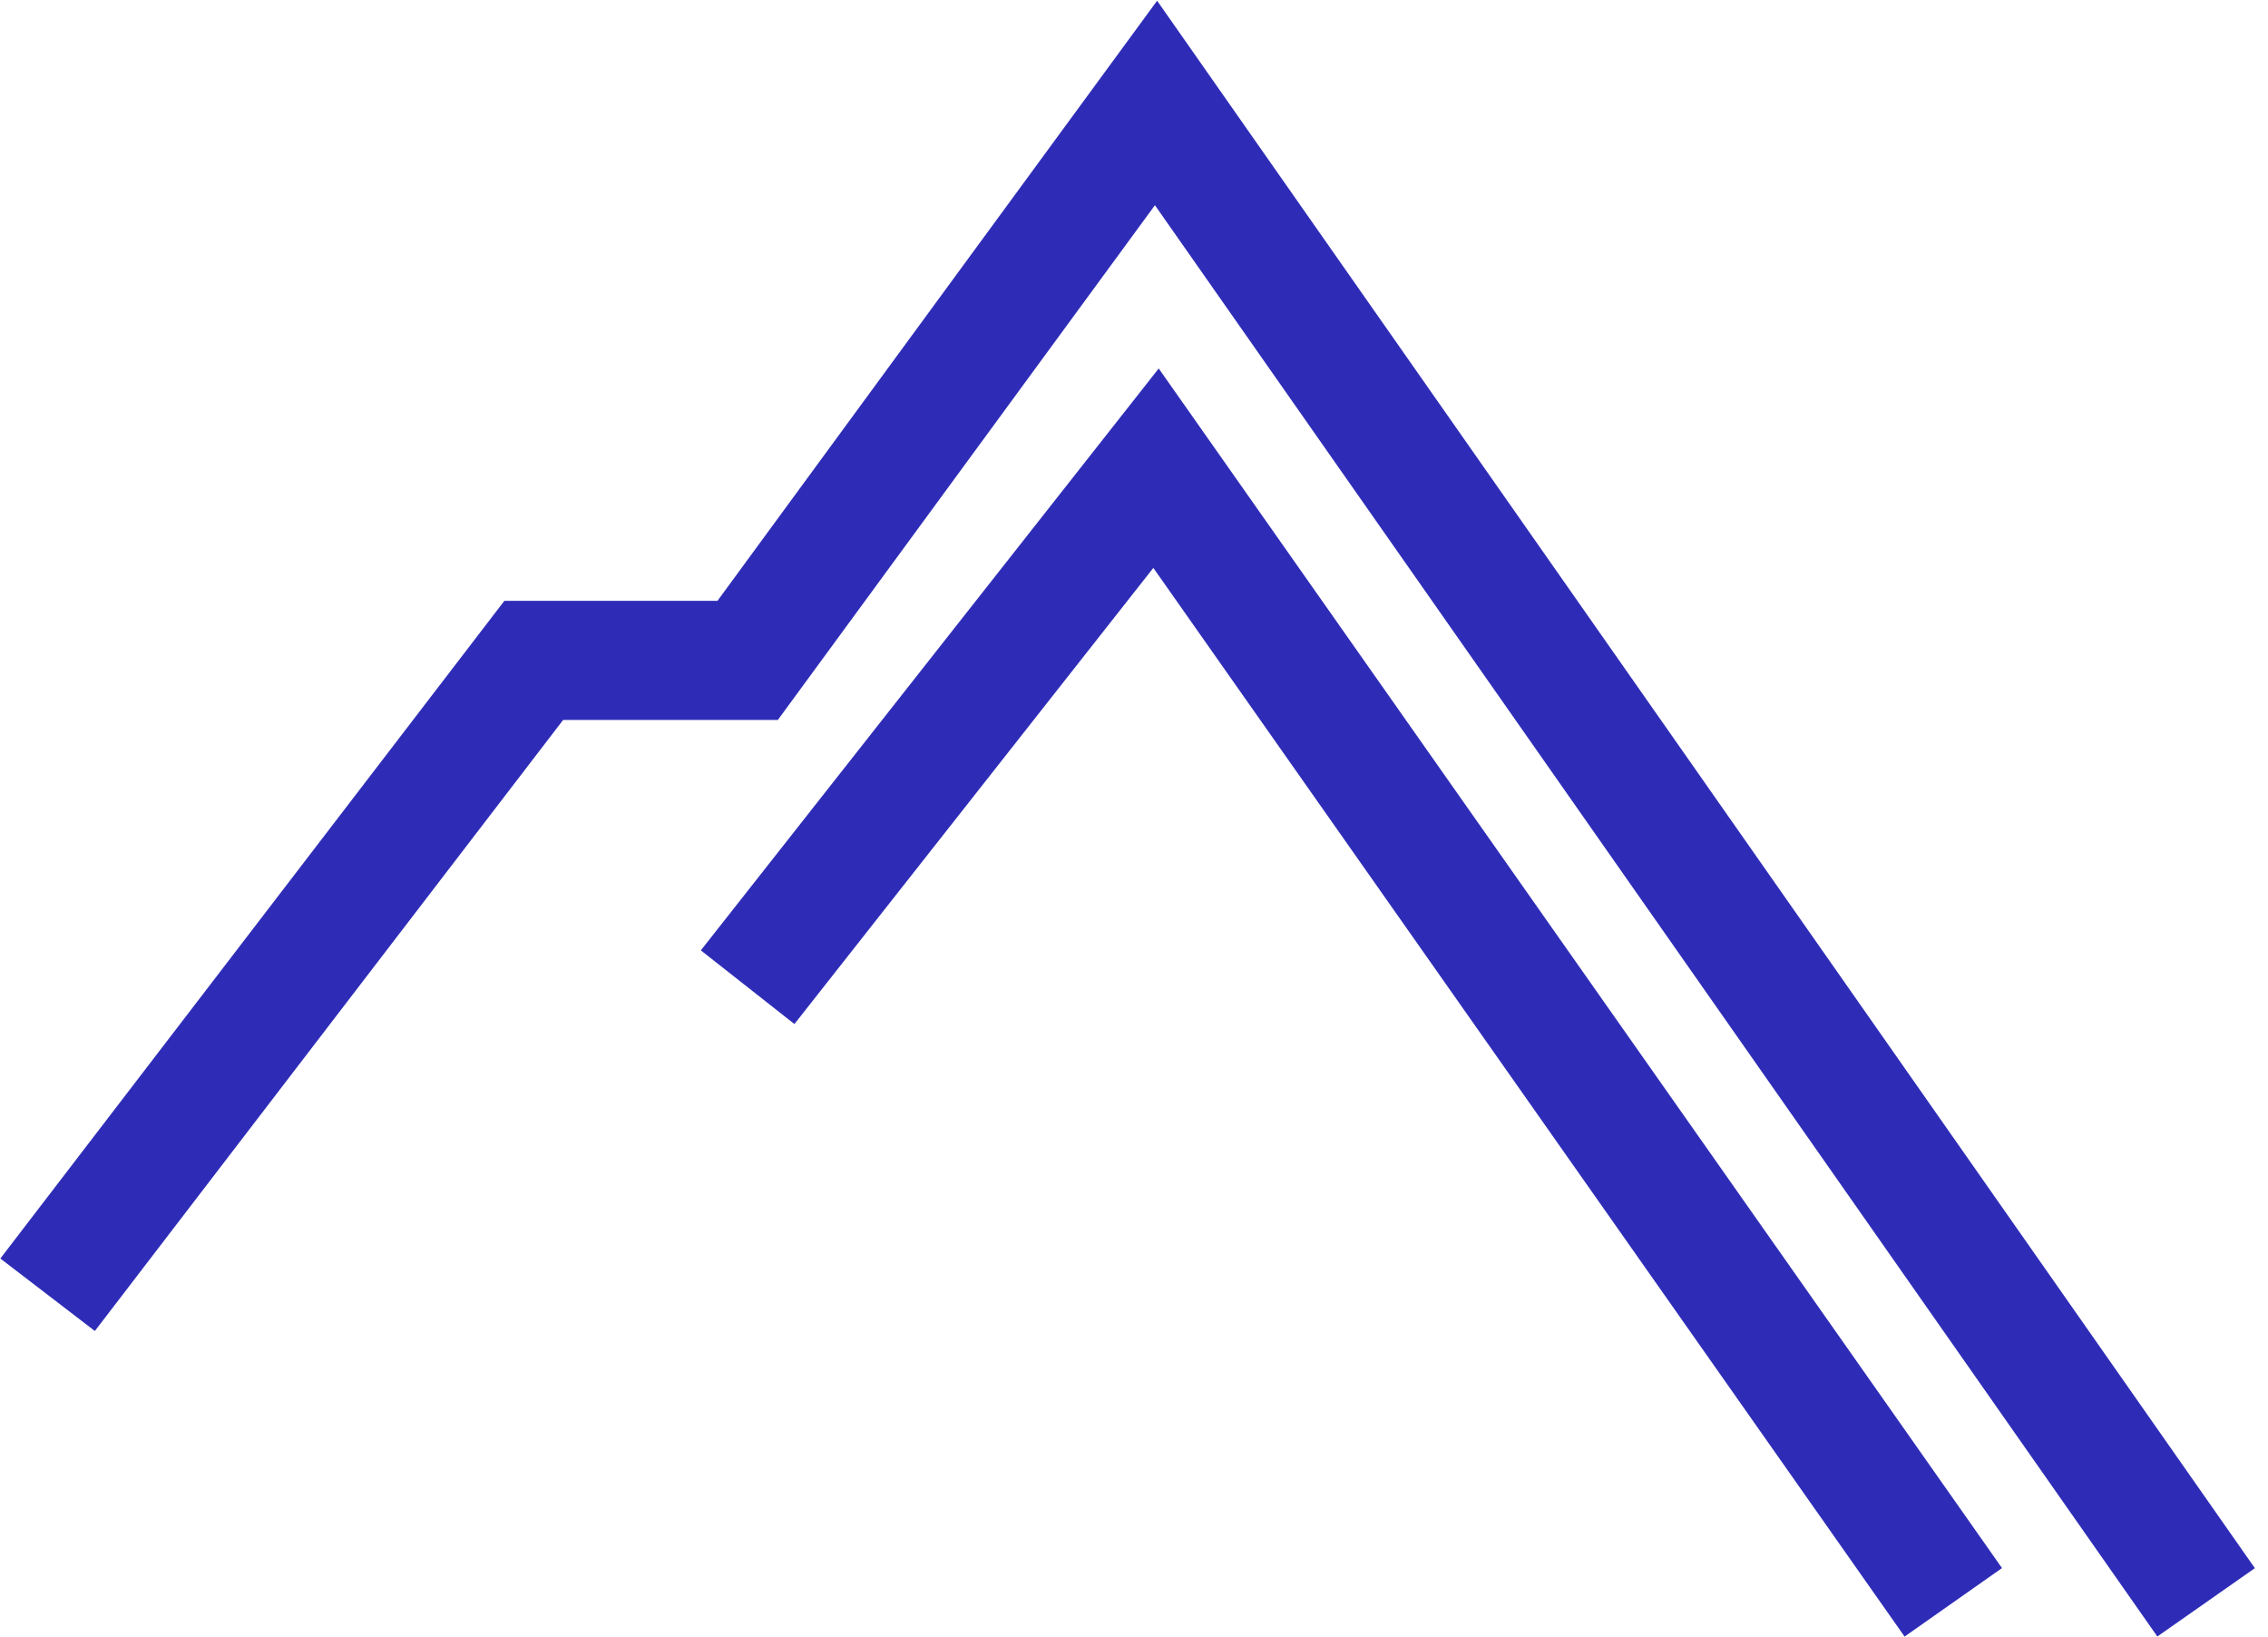 <svg width="79" height="57" viewBox="0 0 79 57" fill="none" xmlns="http://www.w3.org/2000/svg">
<path d="M1.658 45.088L18.591 22.998H26.042L40.267 3.586L76.844 55.799M26.042 34.378L40.267 16.304L68.038 55.799" stroke="#2E2CB7" stroke-width="4.148"/>
</svg>
